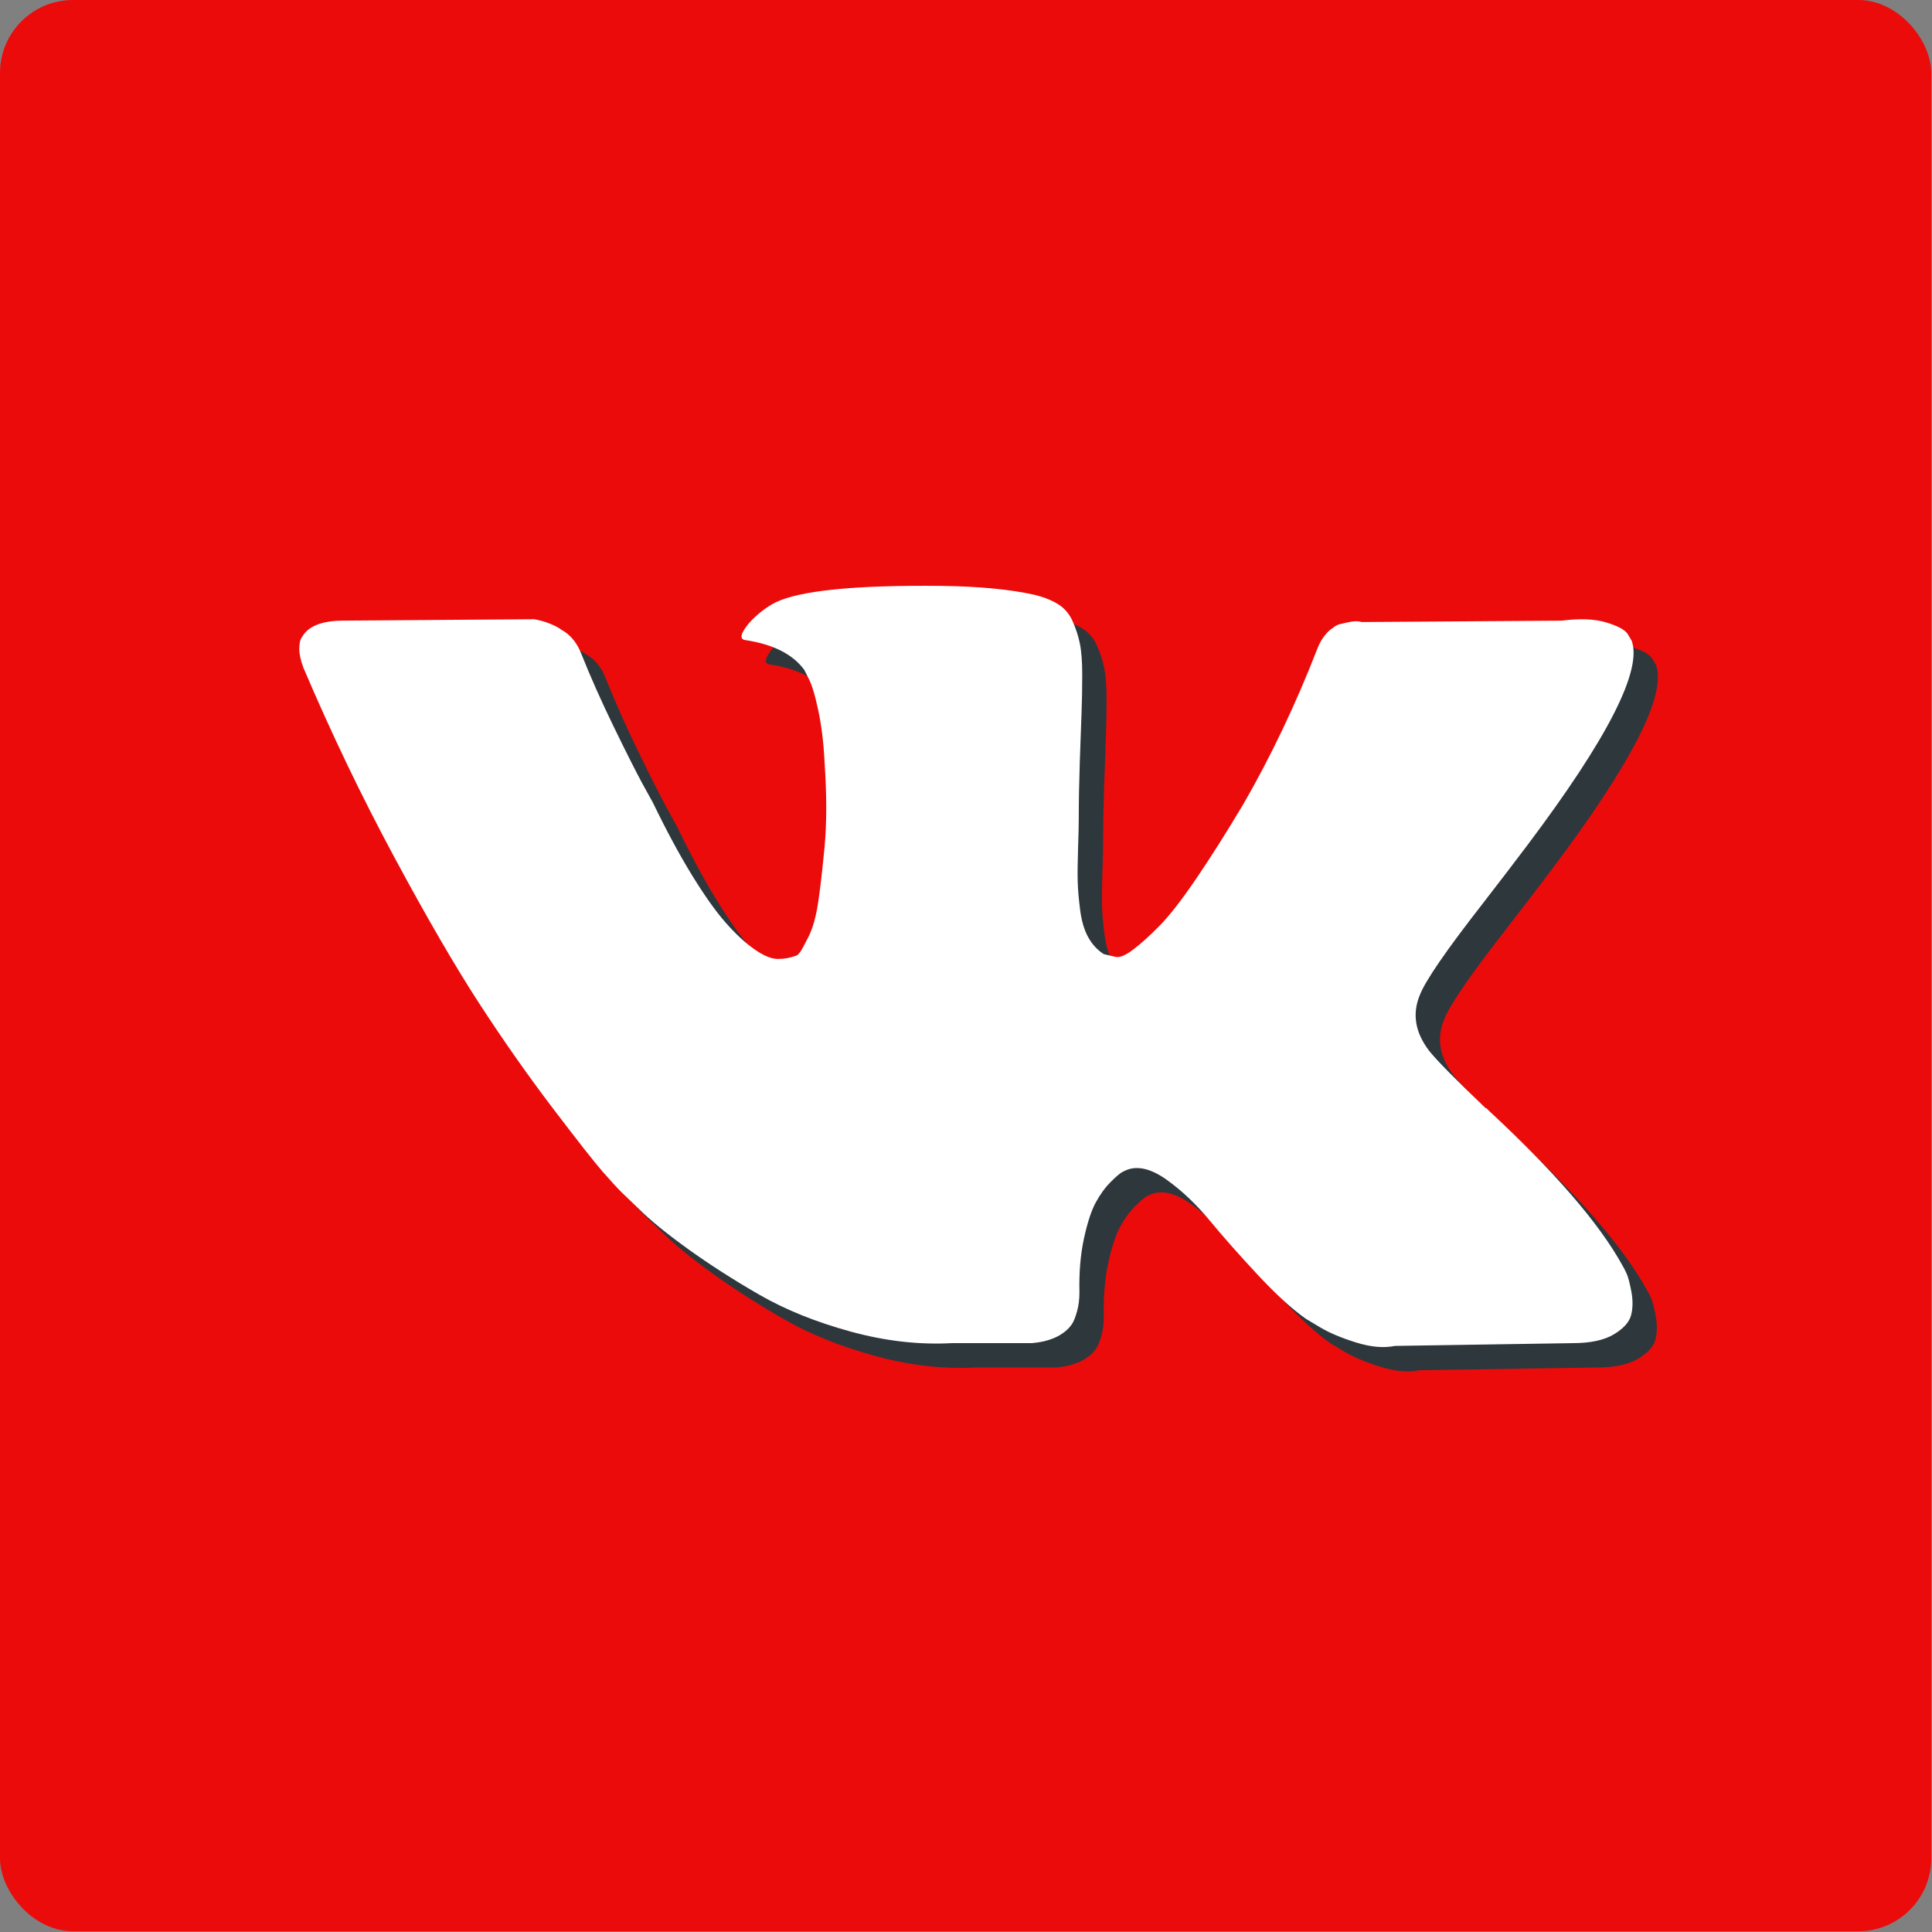<?xml version="1.0" encoding="UTF-8"?> <svg xmlns="http://www.w3.org/2000/svg" width="794" height="794" viewBox="0 0 794 794" fill="none"><rect x="0" y="0" width="794" height="794" fill="#808080" stroke="none"/><g clip-path="url(#clip0_46_18)"><path fill-rule="evenodd" clip-rule="evenodd" d="M0 0H793.701V793.701H0V0Z" fill="#EB0B0B"></path><path d="M678.451 533.298C677.787 531.867 677.168 530.68 676.593 529.729C667.079 512.594 648.898 491.562 622.061 466.627L621.494 466.056L621.21 465.776L620.923 465.489H620.635C608.455 453.878 600.742 446.071 597.512 442.074C591.602 434.46 590.278 426.753 593.508 418.944C595.79 413.044 604.362 400.584 619.204 381.547C627.011 371.458 633.194 363.372 637.76 357.28C670.691 313.5 684.968 285.524 680.588 273.341L678.887 270.494C677.744 268.78 674.794 267.212 670.041 265.782C665.277 264.355 659.188 264.119 651.763 265.07L569.539 265.638C568.207 265.166 566.305 265.21 563.827 265.782C561.352 266.354 560.114 266.641 560.114 266.641L558.683 267.356L557.547 268.215C556.595 268.783 555.548 269.782 554.405 271.21C553.268 272.633 552.317 274.303 551.557 276.206C542.605 299.237 532.427 320.65 521.004 340.444C513.961 352.247 507.493 362.476 501.586 371.137C495.687 379.795 490.738 386.174 486.744 390.263C482.744 394.356 479.134 397.635 475.892 400.112C472.655 402.59 470.184 403.637 468.473 403.254C466.758 402.871 465.143 402.491 463.614 402.111C460.951 400.397 458.809 398.066 457.194 395.116C455.572 392.166 454.48 388.453 453.909 383.98C453.341 379.504 453.005 375.654 452.909 372.417C452.82 369.184 452.861 364.611 453.054 358.711C453.252 352.808 453.341 348.814 453.341 346.72C453.341 339.486 453.482 331.635 453.765 323.165C454.053 314.695 454.286 307.984 454.481 303.04C454.675 298.091 454.765 292.855 454.765 287.335C454.765 281.815 454.429 277.486 453.765 274.344C453.109 271.206 452.102 268.16 450.775 265.207C449.44 262.257 447.486 259.975 444.922 258.355C442.353 256.737 439.159 255.453 435.358 254.499C425.269 252.216 412.422 250.981 396.811 250.789C361.41 250.409 338.663 252.695 328.575 257.644C324.578 259.735 320.961 262.592 317.727 266.206C314.3 270.395 313.822 272.681 316.296 273.057C327.718 274.768 335.804 278.861 340.563 285.332L342.278 288.761C343.612 291.235 344.944 295.615 346.277 301.895C347.608 308.175 348.467 315.122 348.845 322.732C349.795 336.629 349.795 348.525 348.845 358.421C347.892 368.321 346.992 376.028 346.133 381.548C345.274 387.068 343.99 391.541 342.278 394.966C340.563 398.392 339.422 400.486 338.85 401.246C338.279 402.006 337.803 402.485 337.425 402.673C334.951 403.621 332.378 404.104 329.715 404.104C327.048 404.104 323.814 402.77 320.008 400.104C316.203 397.438 312.254 393.776 308.161 389.112C304.068 384.447 299.452 377.928 294.311 369.554C289.174 361.18 283.844 351.283 278.324 339.863L273.757 331.581C270.902 326.253 267.002 318.495 262.053 308.314C257.101 298.129 252.724 288.277 248.919 278.76C247.398 274.763 245.113 271.72 242.068 269.626L240.639 268.767C239.689 268.007 238.164 267.2 236.072 266.34C233.977 265.481 231.791 264.865 229.505 264.486L151.276 265.054C143.282 265.054 137.858 266.865 135.002 270.482L133.859 272.193C133.288 273.146 133 274.668 133 276.763C133 278.857 133.571 281.427 134.714 284.47C146.134 311.31 158.553 337.195 171.971 362.129C185.389 387.063 197.049 407.148 206.944 422.366C216.841 437.595 226.929 451.968 237.208 465.478C247.487 478.993 254.291 487.654 257.62 491.459C260.953 495.271 263.571 498.121 265.474 500.024L272.613 506.875C277.181 511.444 283.889 516.916 292.74 523.291C301.593 529.67 311.394 535.95 322.148 542.141C332.904 548.322 345.417 553.366 359.694 557.267C373.969 561.172 387.863 562.739 401.378 561.983H434.212C440.871 561.408 445.916 559.314 449.345 555.7L450.481 554.269C451.245 553.133 451.96 551.368 452.62 548.993C453.288 546.614 453.62 543.993 453.62 541.142C453.425 532.959 454.048 525.584 455.472 519.018C456.895 512.454 458.517 507.505 460.331 504.172C462.144 500.842 464.19 498.032 466.467 495.754C468.749 493.471 470.375 492.088 471.329 491.612C472.277 491.133 473.034 490.808 473.605 490.613C478.173 489.091 483.549 490.565 489.741 495.042C495.928 499.515 501.731 505.038 507.159 511.602C512.584 518.172 519.102 525.543 526.714 533.726C534.331 541.912 540.991 547.997 546.699 552L552.407 555.426C556.219 557.712 561.168 559.806 567.26 561.709C573.341 563.611 578.669 564.087 583.244 563.136L656.331 561.996C663.56 561.996 669.185 560.799 673.175 558.424C677.173 556.045 679.548 553.424 680.314 550.573C681.078 547.719 681.119 544.481 680.459 540.861C679.782 537.25 679.115 534.725 678.451 533.298Z" fill="#2E373C"></path><g clip-path="url(#clip1_46_18)"><path d="M668.451 523.298C667.787 521.867 667.168 520.68 666.593 519.729C657.079 502.594 638.898 481.562 612.061 456.627L611.494 456.056L611.21 455.776L610.923 455.489H610.635C598.455 443.878 590.742 436.071 587.512 432.074C581.602 424.46 580.278 416.753 583.508 408.944C585.79 403.044 594.362 390.584 609.204 371.547C617.011 361.458 623.194 353.372 627.76 347.28C660.691 303.5 674.968 275.524 670.588 263.341L668.887 260.494C667.744 258.78 664.794 257.212 660.041 255.782C655.277 254.355 649.188 254.119 641.763 255.07L559.539 255.638C558.207 255.166 556.305 255.21 553.827 255.782C551.352 256.354 550.114 256.641 550.114 256.641L548.683 257.356L547.547 258.215C546.595 258.783 545.548 259.782 544.405 261.21C543.268 262.633 542.317 264.303 541.557 266.206C532.605 289.237 522.427 310.65 511.004 330.444C503.961 342.247 497.493 352.476 491.586 361.137C485.687 369.795 480.738 376.174 476.744 380.263C472.744 384.356 469.134 387.635 465.892 390.112C462.655 392.59 460.184 393.637 458.473 393.254C456.758 392.871 455.143 392.491 453.614 392.111C450.951 390.397 448.809 388.066 447.194 385.116C445.572 382.166 444.48 378.453 443.909 373.98C443.341 369.504 443.005 365.654 442.909 362.417C442.82 359.184 442.861 354.611 443.054 348.711C443.252 342.808 443.341 338.814 443.341 336.72C443.341 329.486 443.482 321.635 443.765 313.165C444.053 304.695 444.286 297.984 444.481 293.04C444.675 288.091 444.765 282.855 444.765 277.335C444.765 271.815 444.429 267.486 443.765 264.344C443.109 261.206 442.102 258.16 440.775 255.207C439.44 252.257 437.486 249.975 434.922 248.355C432.353 246.737 429.159 245.453 425.358 244.499C415.269 242.216 402.422 240.981 386.811 240.789C351.41 240.409 328.663 242.695 318.575 247.644C314.578 249.735 310.961 252.592 307.727 256.206C304.3 260.395 303.822 262.681 306.296 263.057C317.718 264.768 325.804 268.861 330.563 275.332L332.278 278.761C333.612 281.235 334.944 285.615 336.277 291.895C337.608 298.175 338.467 305.122 338.845 312.732C339.795 326.629 339.795 338.525 338.845 348.421C337.892 358.321 336.992 366.028 336.133 371.548C335.274 377.068 333.99 381.541 332.278 384.966C330.563 388.392 329.422 390.486 328.85 391.246C328.279 392.006 327.803 392.485 327.425 392.673C324.951 393.621 322.378 394.104 319.715 394.104C317.048 394.104 313.814 392.77 310.008 390.104C306.203 387.438 302.254 383.776 298.161 379.112C294.068 374.447 289.452 367.928 284.311 359.554C279.174 351.18 273.844 341.283 268.324 329.863L263.757 321.581C260.902 316.253 257.002 308.495 252.053 298.314C247.101 288.129 242.724 278.277 238.919 268.76C237.398 264.763 235.113 261.72 232.068 259.626L230.639 258.767C229.689 258.007 228.164 257.2 226.072 256.34C223.977 255.481 221.791 254.865 219.505 254.486L141.276 255.054C133.282 255.054 127.858 256.865 125.002 260.482L123.859 262.193C123.288 263.146 123 264.668 123 266.763C123 268.857 123.571 271.427 124.714 274.47C136.134 301.31 148.553 327.195 161.971 352.129C175.389 377.063 187.049 397.148 196.944 412.366C206.841 427.595 216.929 441.968 227.208 455.478C237.487 468.993 244.291 477.654 247.62 481.459C250.953 485.271 253.571 488.121 255.474 490.024L262.613 496.875C267.181 501.444 273.889 506.916 282.74 513.291C291.593 519.67 301.394 525.95 312.148 532.141C322.904 538.322 335.417 543.366 349.694 547.267C363.969 551.172 377.863 552.739 391.378 551.983H424.212C430.871 551.408 435.916 549.314 439.345 545.7L440.481 544.269C441.245 543.133 441.96 541.368 442.62 538.993C443.288 536.614 443.62 533.993 443.62 531.142C443.425 522.959 444.048 515.584 445.472 509.018C446.895 502.454 448.517 497.505 450.331 494.172C452.144 490.842 454.19 488.032 456.467 485.754C458.749 483.471 460.375 482.088 461.329 481.612C462.277 481.133 463.034 480.808 463.605 480.613C468.173 479.091 473.549 480.565 479.741 485.042C485.928 489.515 491.731 495.038 497.159 501.602C502.584 508.172 509.102 515.543 516.714 523.726C524.331 531.912 530.991 537.997 536.699 542L542.407 545.426C546.219 547.712 551.168 549.806 557.26 551.709C563.341 553.611 568.669 554.087 573.244 553.136L646.331 551.996C653.56 551.996 659.185 550.799 663.175 548.424C667.173 546.045 669.548 543.424 670.314 540.573C671.078 537.719 671.119 534.481 670.459 530.861C669.782 527.25 669.115 524.725 668.451 523.298Z" fill="white"></path></g></g><defs><clipPath id="clip0_46_18"><rect width="793.701" height="793.701" rx="30" fill="white"></rect></clipPath><clipPath id="clip1_46_18"><rect width="548.358" height="548.358" fill="white" transform="translate(123 123)"></rect></clipPath></defs></svg> 